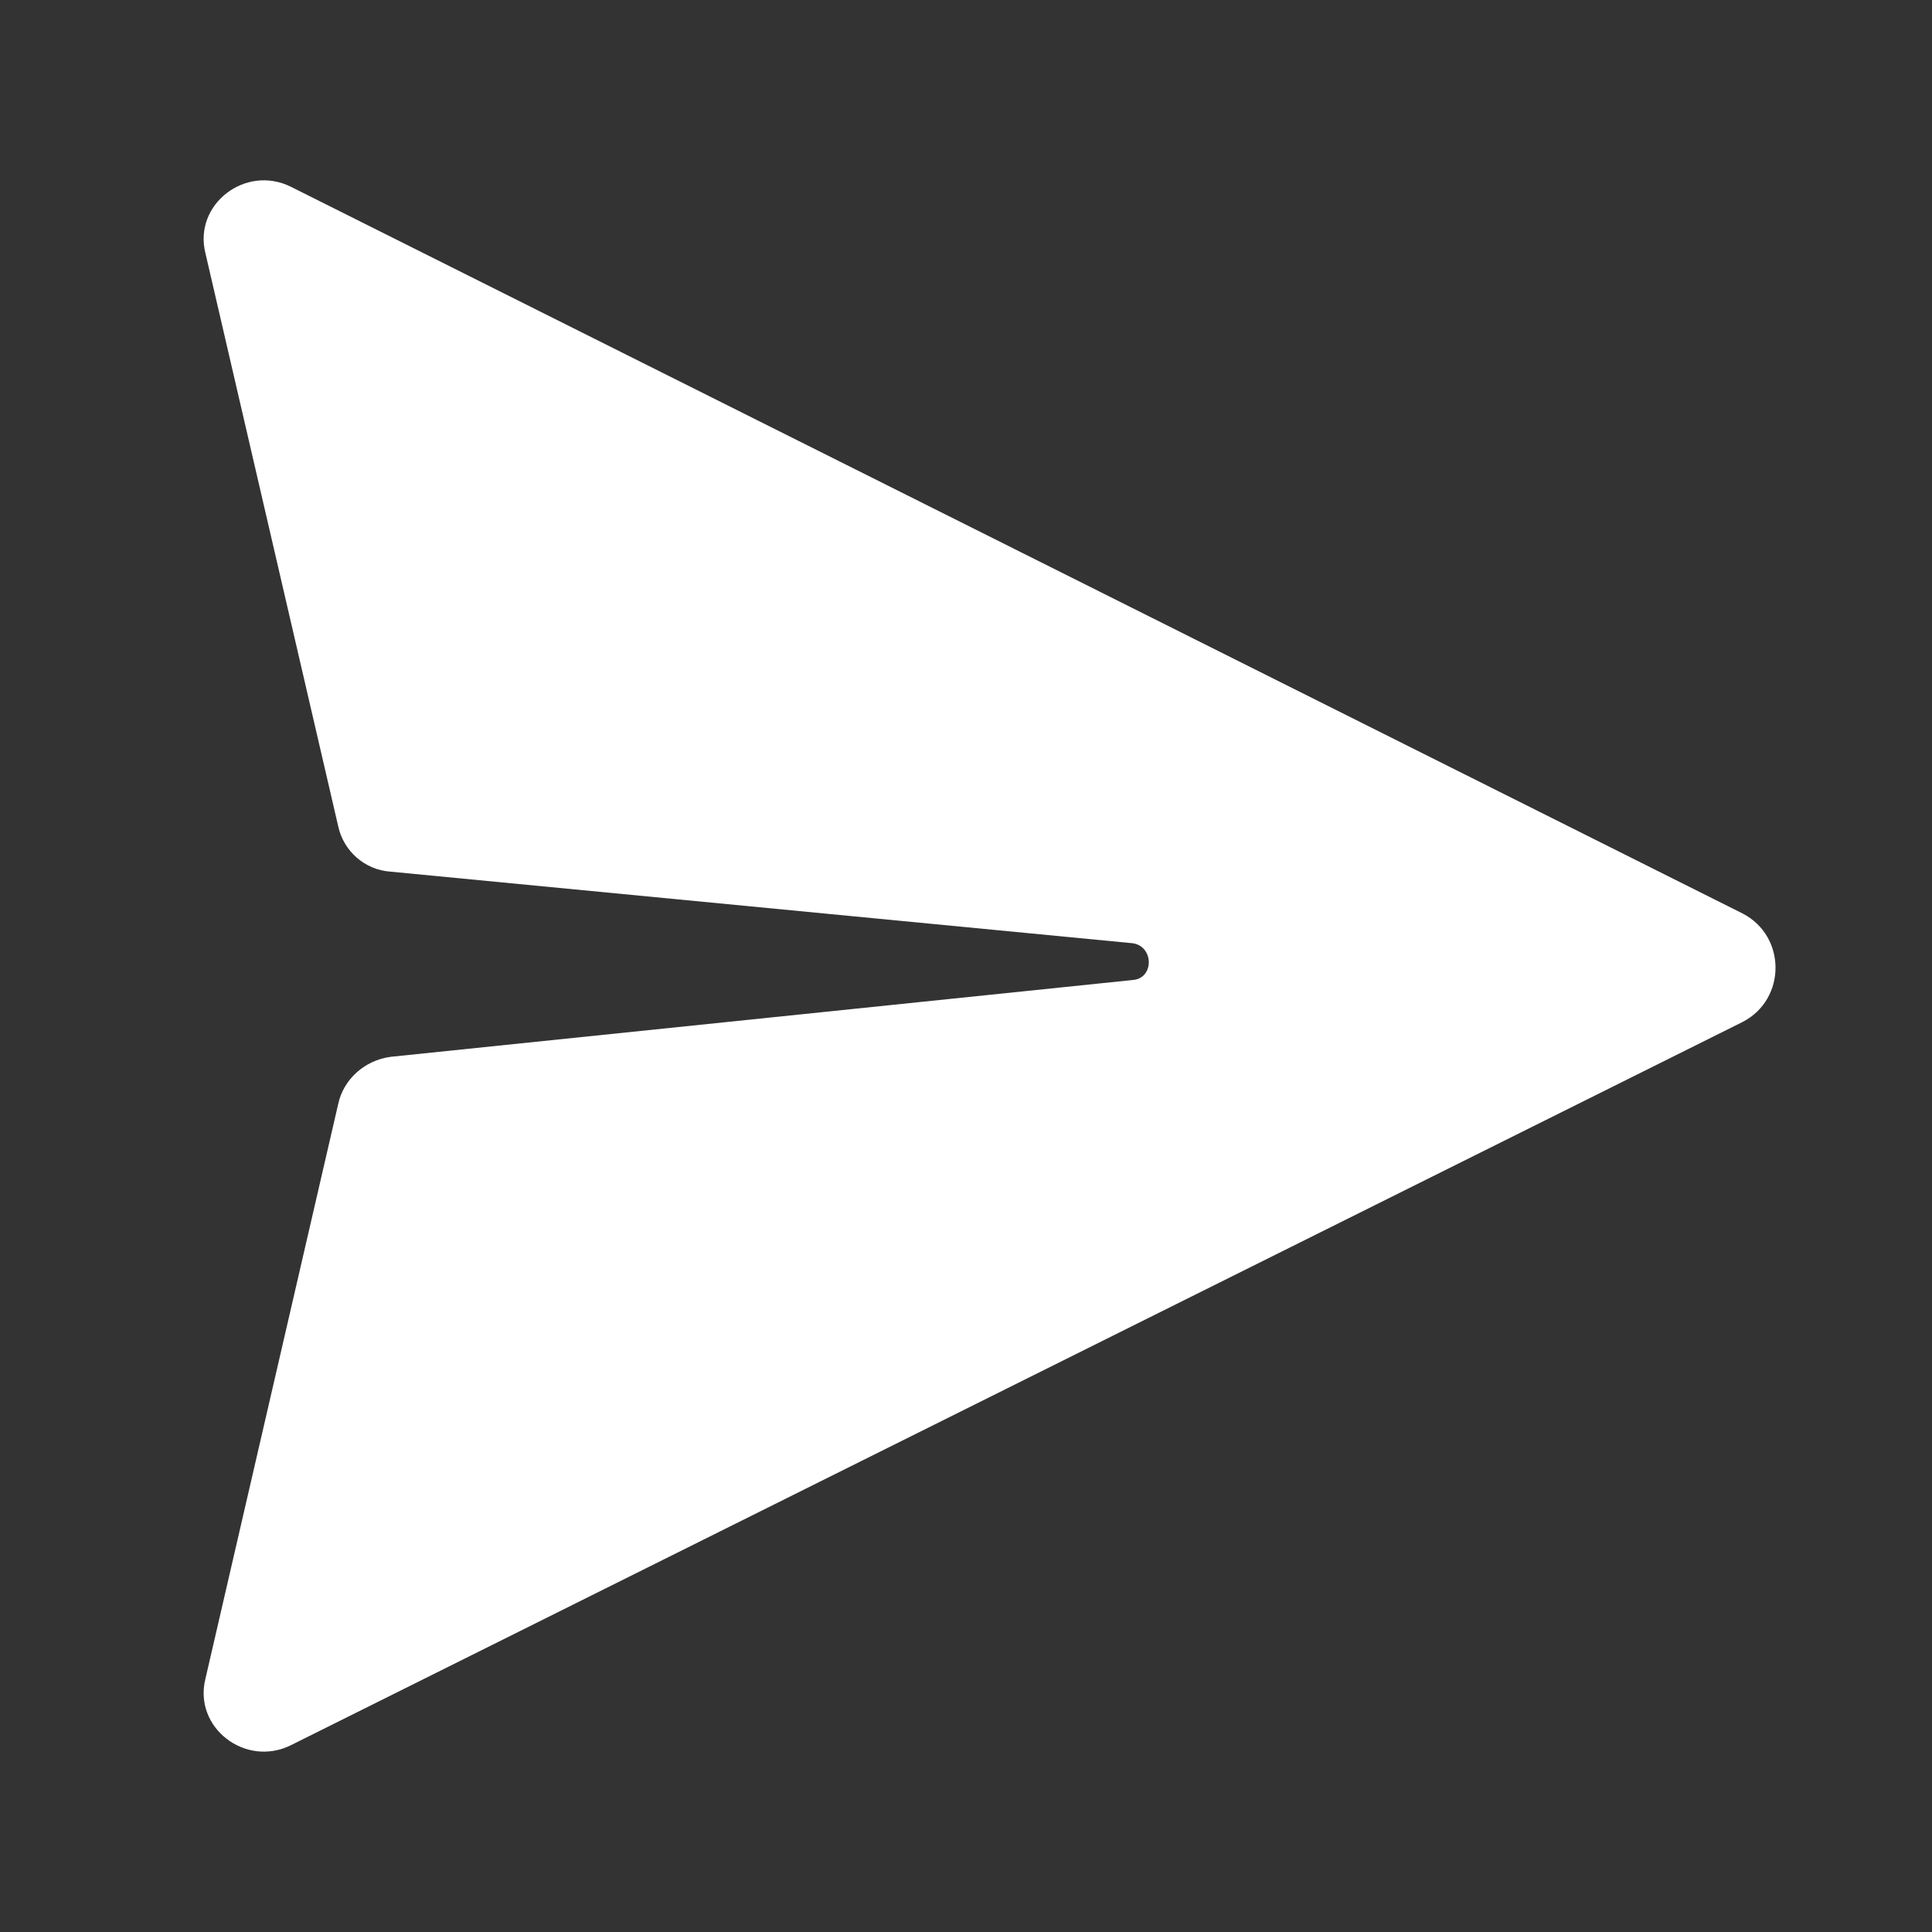 <svg xmlns="http://www.w3.org/2000/svg" xmlns:xlink="http://www.w3.org/1999/xlink" width="500" zoomAndPan="magnify" viewBox="0 0 375 375" height="500" preserveAspectRatio="xMidYMid meet" version="1.0"><rect x="0" y="0" width="375" height="375" fill="#333333" stroke="none"/><path fill="#ffffff" d="M 39.875 325.844 L 65.645 214.285 C 66.66 209.539 70.73 205.809 75.816 205.129 L 219.93 190.211 C 223.996 189.871 223.996 183.766 219.93 183.09 L 75.816 169.188 C 70.73 168.848 66.66 165.117 65.645 160.371 L 39.875 49.152 C 37.5 39.656 47.672 31.855 56.488 36.266 L 338.27 177.324 C 346.746 181.734 346.746 193.941 338.27 198.348 L 56.488 338.73 C 47.672 343.137 37.5 335.34 39.875 325.844 Z M 39.875 325.844 " fill-opacity="1" fill-rule="nonzero"/></svg>